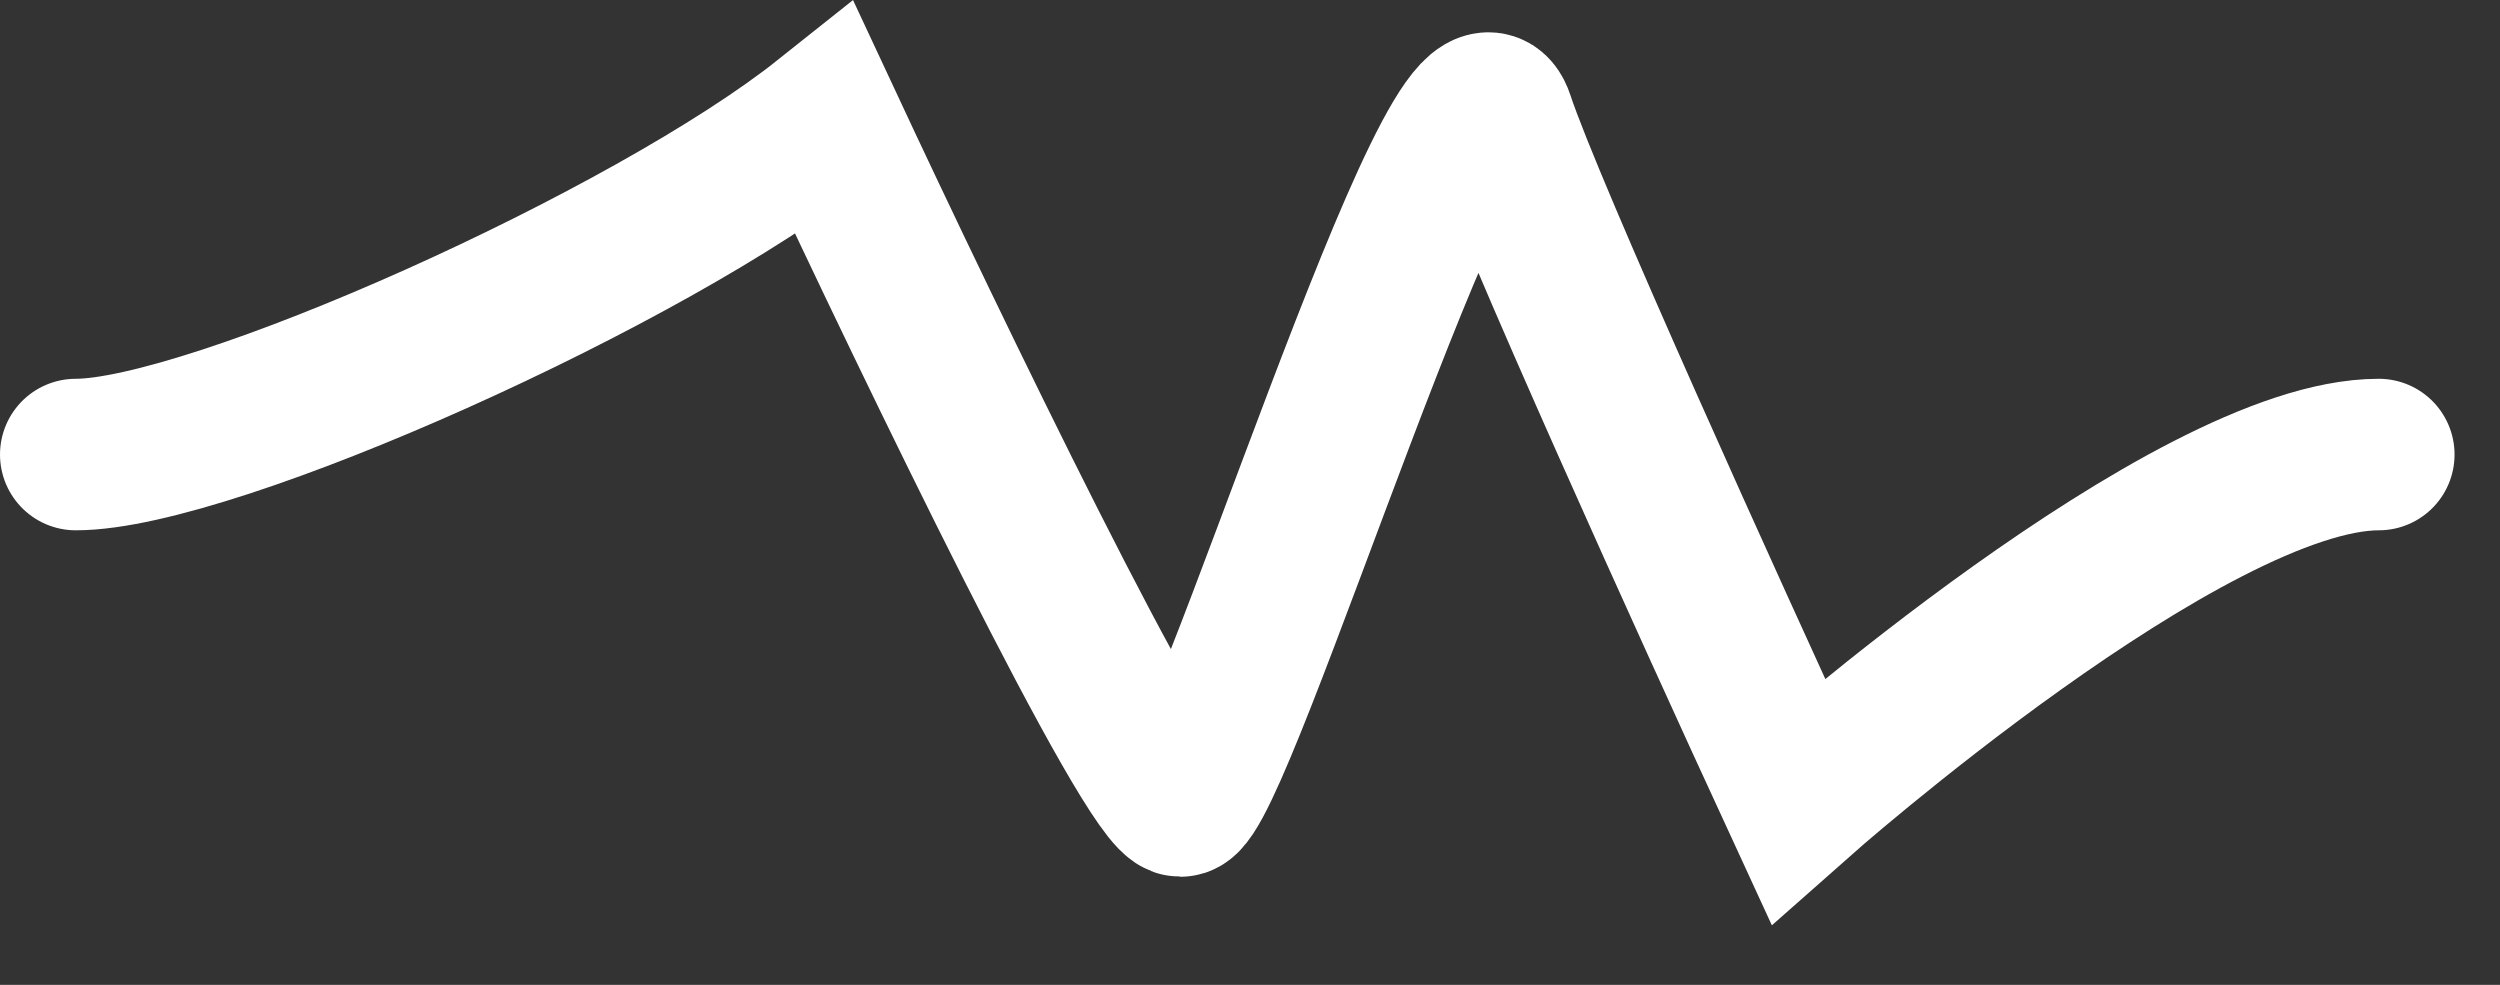 <svg width="33" height="13" viewBox="0 0 33 13" fill="none" xmlns="http://www.w3.org/2000/svg">
    <rect x="0" y="0" width="33" height="13" fill="#333333" stroke="none"/>
    <path d="M1 6C2.798 6 8.585 3.407 10.89 1.573C12.29 4.573 15.188 10.573 15.583 10.573C16.077 10.573 19.287 0.073 19.781 1.573C20.176 2.773 22.58 8.073 23.733 10.573C23.733 10.573 28.895 6 31.4 6" stroke="white" stroke-width="2" stroke-linecap="round"/>
</svg>